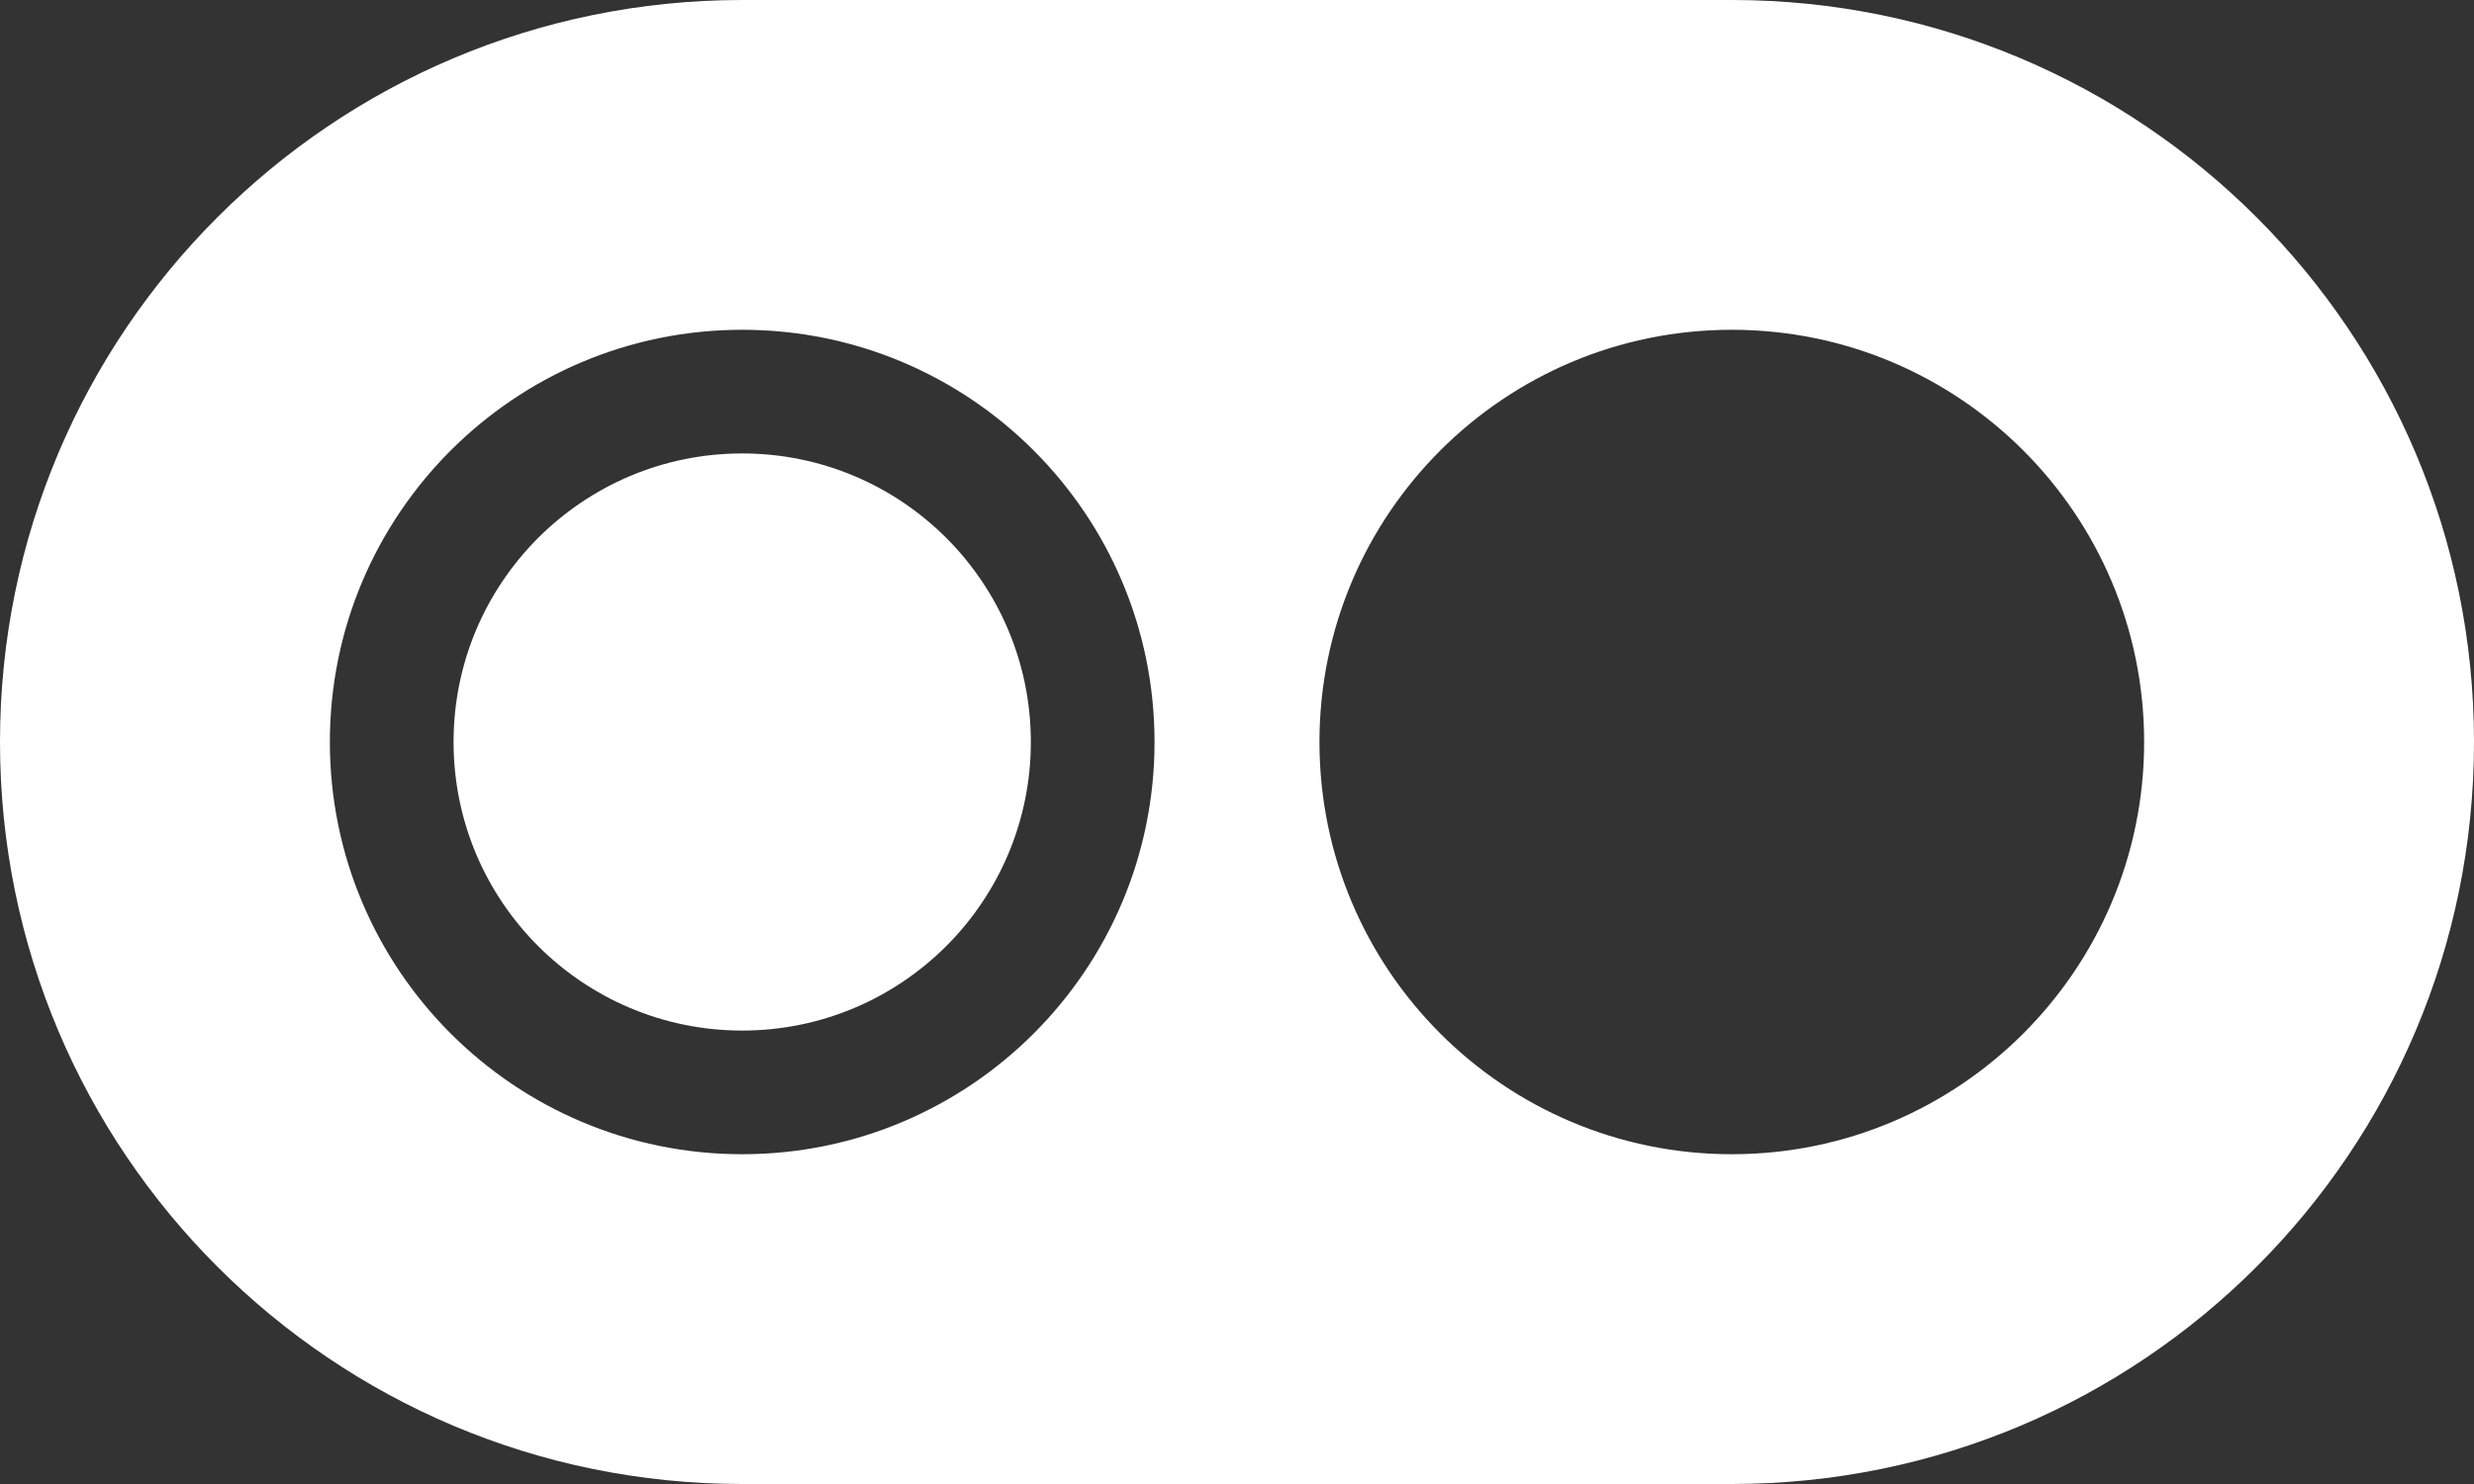 <?xml version="1.0" encoding="UTF-8"?>
<svg width="30px" height="18px" viewBox="0 0 30 18" version="1.1" xmlns="http://www.w3.org/2000/svg" xmlns:xlink="http://www.w3.org/1999/xlink">
    <rect x="0" y="0" width="30" height="18" fill="#333333" stroke="none"/>
    <title>icon copy</title>
    <g id="icon-copy" stroke="none" stroke-width="1" fill="none" fill-rule="evenodd">
        <path d="M21,0 C25.971,-9.13077564e-16 30,4.029 30,9 C30,13.971 25.971,18 21,18 L9,18 C4.029,18 6.08718376e-16,13.971 0,9 C-6.08718376e-16,4.029 4.029,9.13077564e-16 9,0 L21,0 Z M9,4 C6.239,4 4,6.239 4,9 C4,11.761 6.239,14 9,14 C11.761,14 14,11.761 14,9 C14,6.239 11.761,4 9,4 Z M21,4 C18.239,4 16,6.239 16,9 C16,11.761 18.239,14 21,14 C23.761,14 26,11.761 26,9 C26,6.239 23.761,4 21,4 Z M9,5.5 C10.933,5.5 12.5,7.067 12.5,9 C12.5,10.933 10.933,12.5 9,12.5 C7.067,12.5 5.5,10.933 5.5,9 C5.5,7.067 7.067,5.5 9,5.5 Z" id="Combined-Shape" fill="#FFFFFF"></path>
    </g>
</svg>
